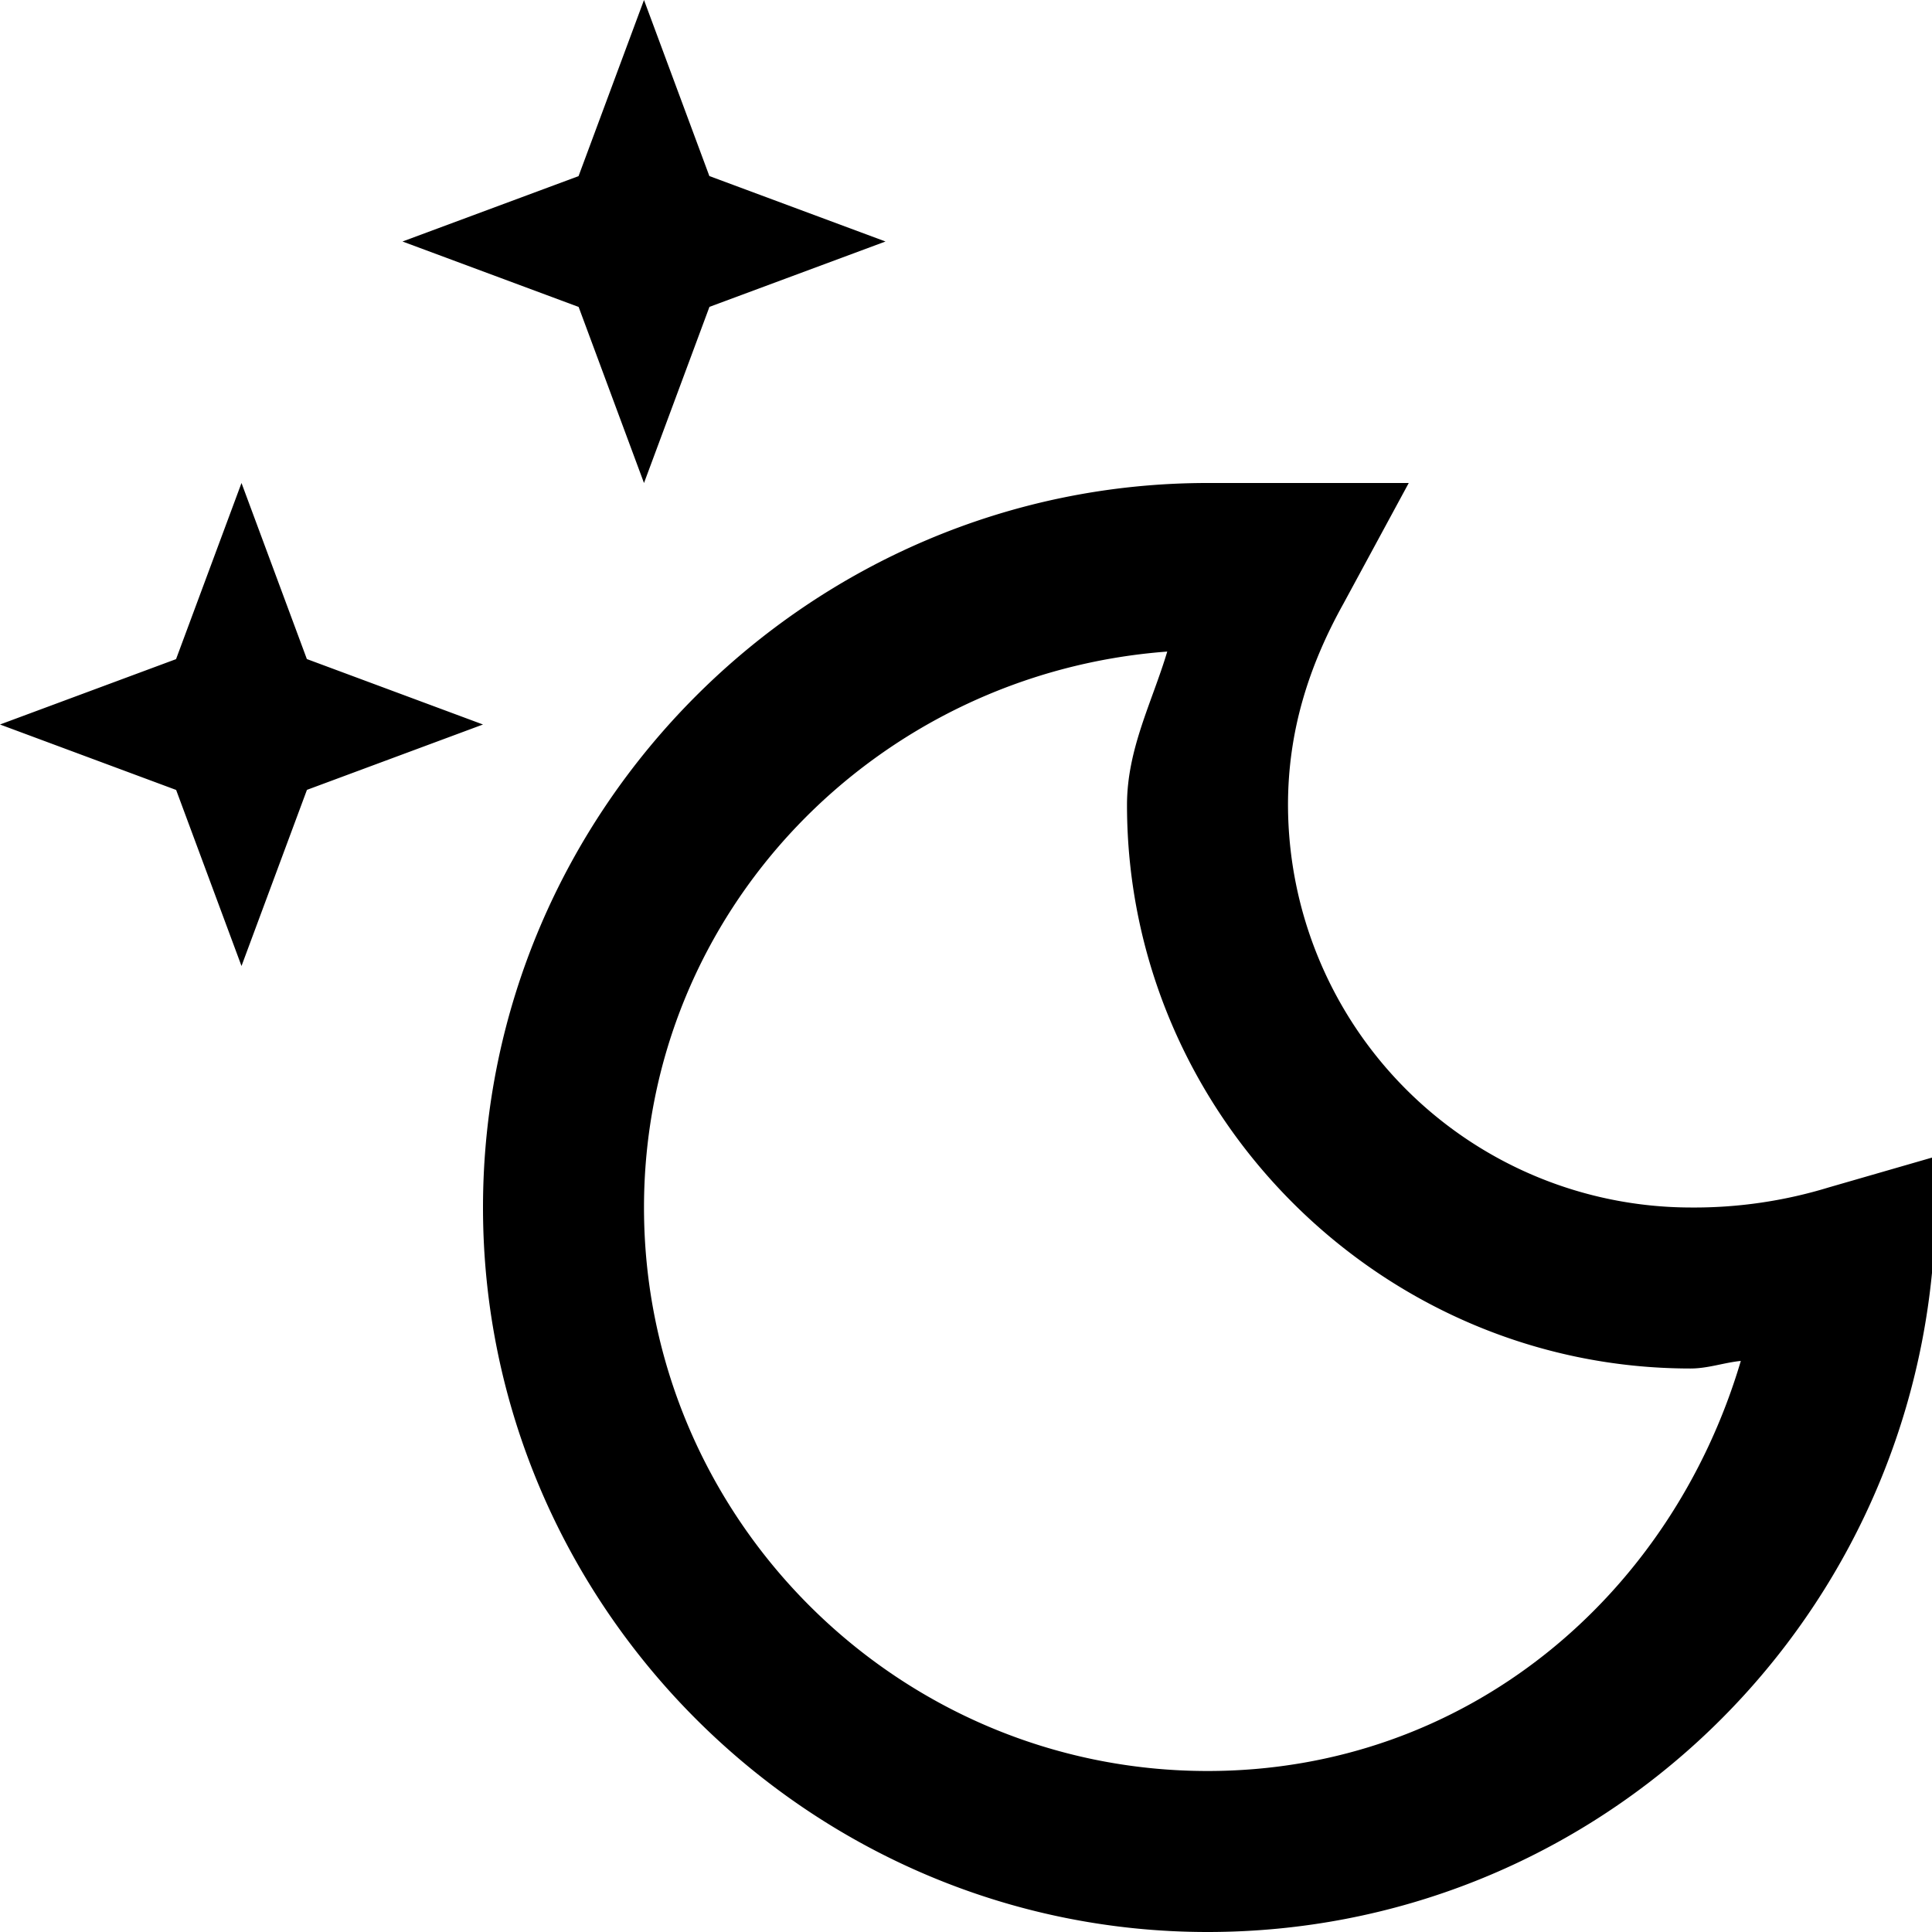<svg xmlns="http://www.w3.org/2000/svg" viewBox="0 0 24 24"><path d="M8 0l-.813 2.188L5 3l2.188.813L8 6l.813-2.188L11 3l-2.188-.813zM3 6l-.813 2.188L0 9l2.188.813L3 12l.813-2.188L6 9l-2.188-.813zm12 0c-4.945 0-9 4.055-9 9s4.055 9 9 9c4.707 0 8.55-3.594 9-8.188l.125-1.468-1.406.406A5.71 5.71 0 0 1 21 15a5.01 5.01 0 0 1-5-5c0-.918.258-1.727.688-2.5L17.5 6zm-.5 2.094c-.188.629-.5 1.21-.5 1.906 0 3.844 3.156 7 7 7 .219 0 .418-.074.625-.094C20.758 19.832 18.215 22 15 22c-3.855 0-7-3.145-7-7 0-3.68 2.89-6.637 6.5-6.906z"/></svg>